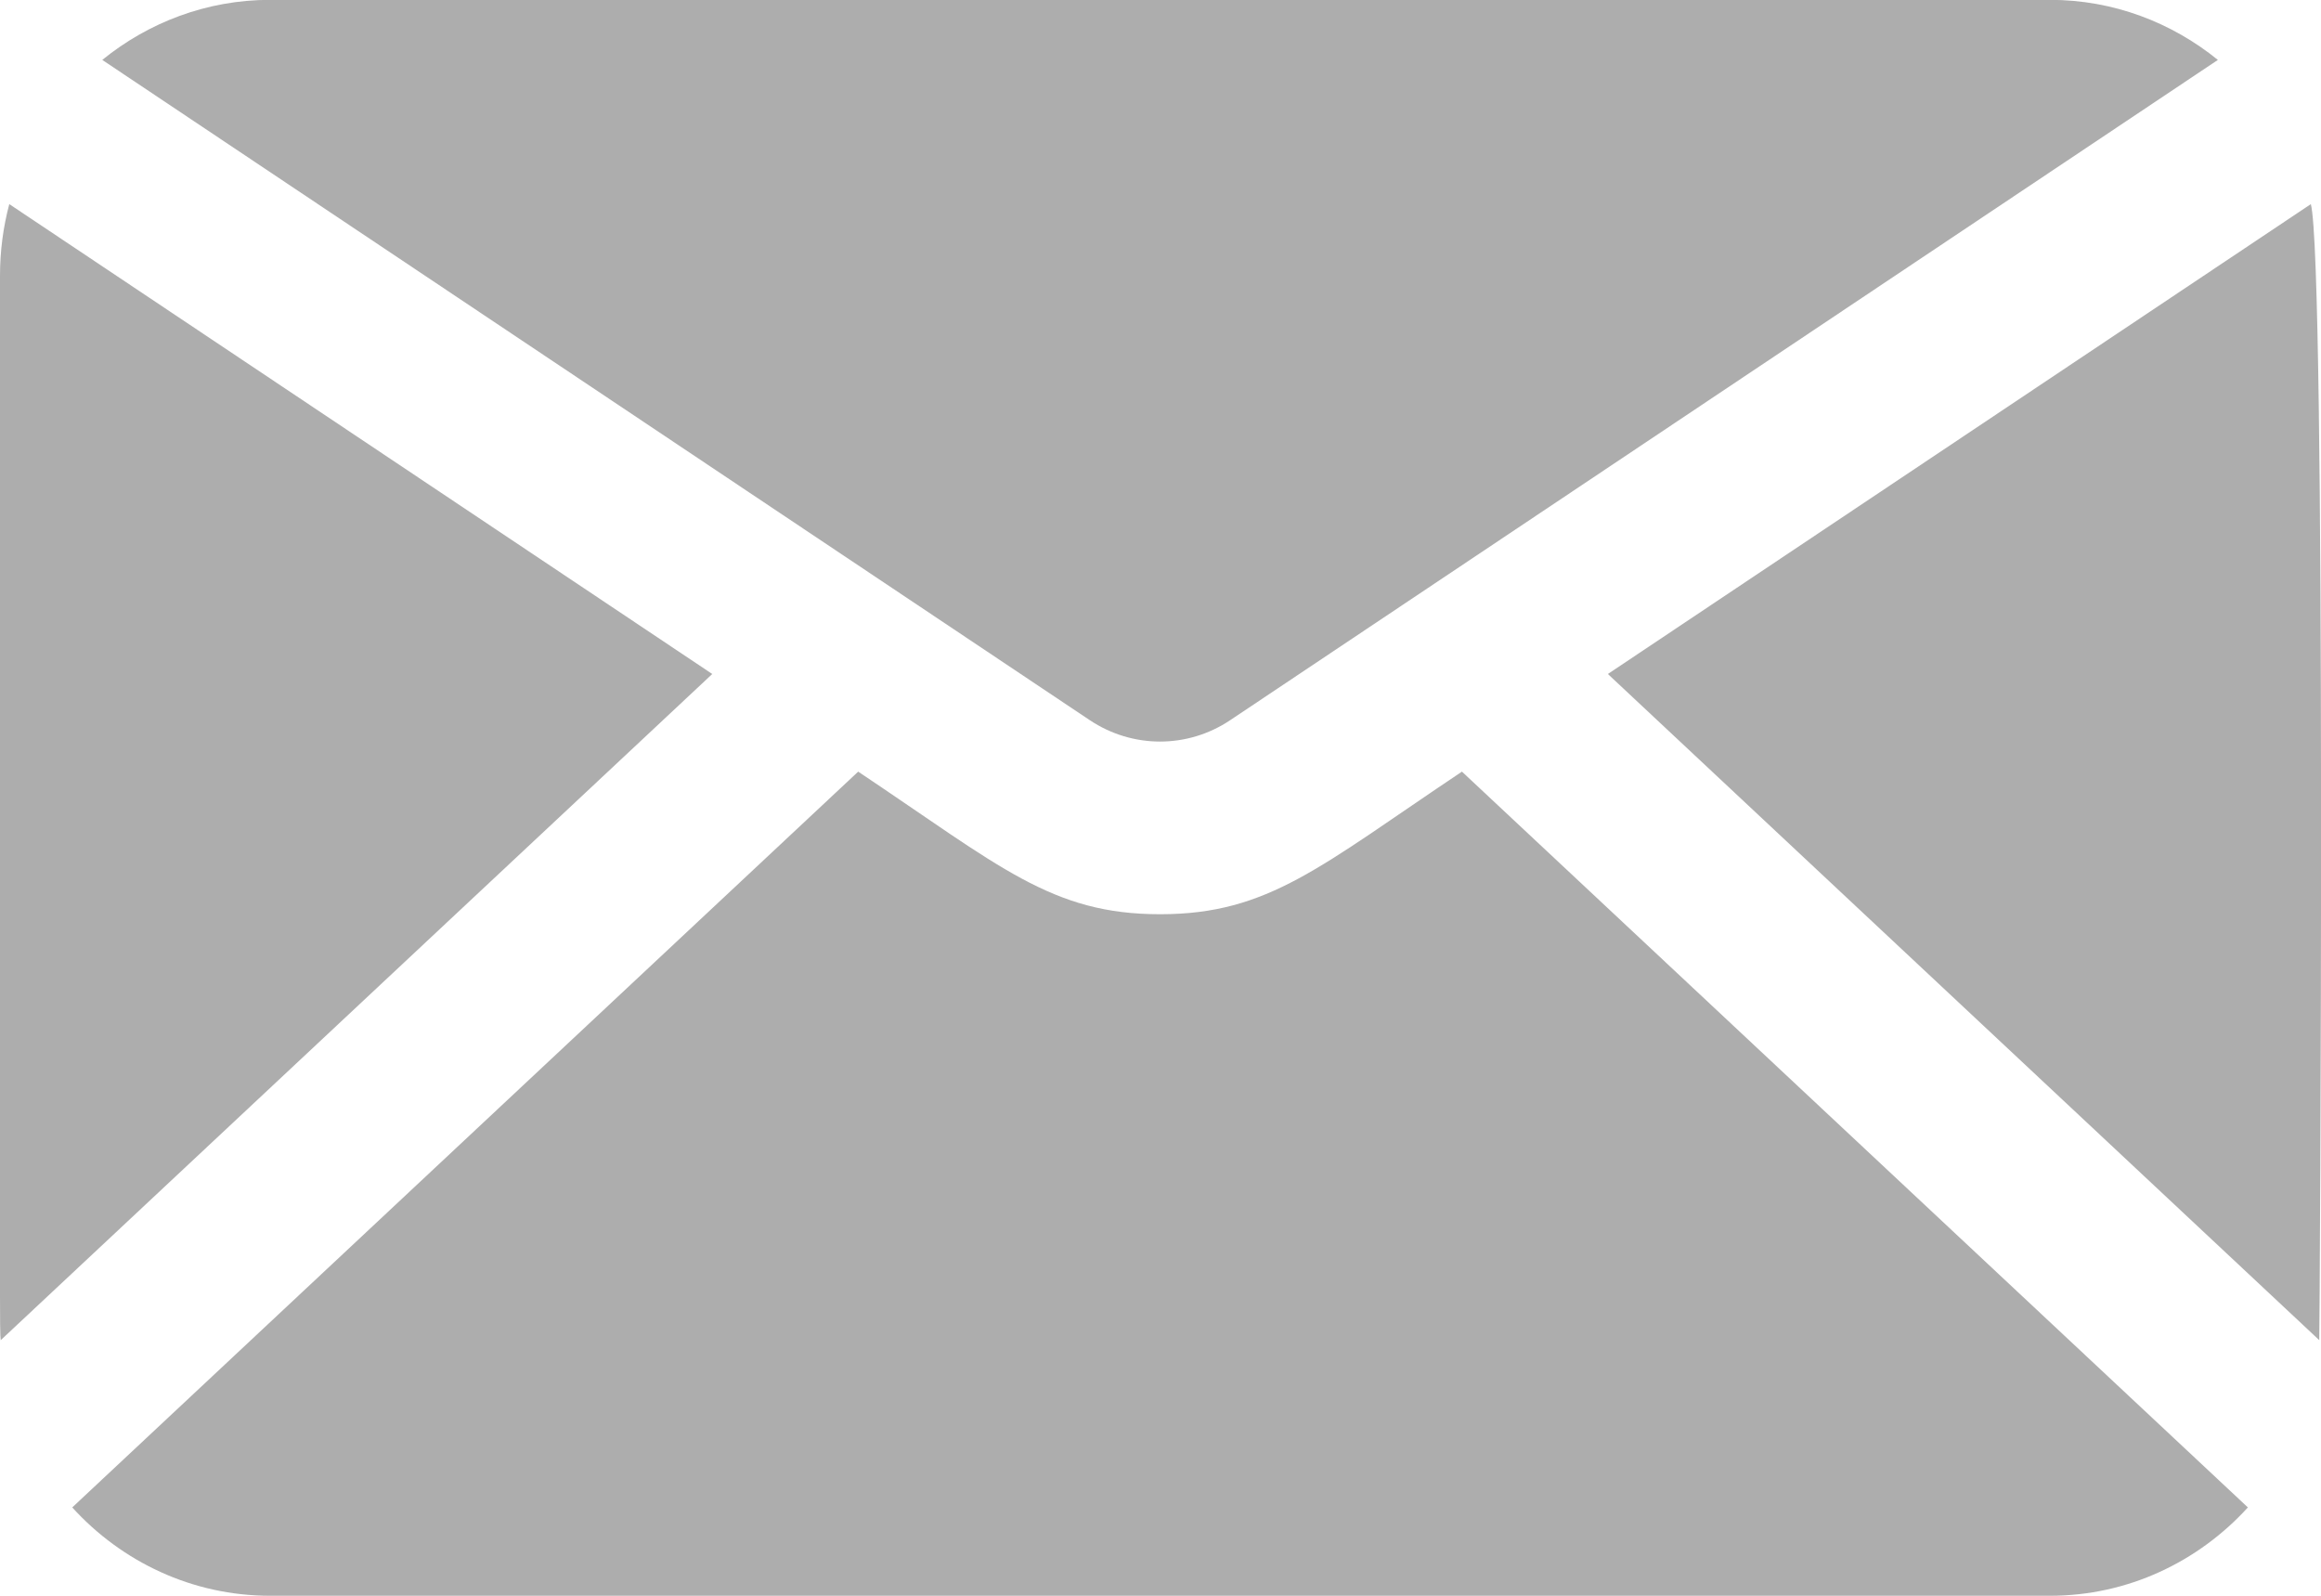 <svg xmlns="http://www.w3.org/2000/svg" xmlns:xlink="http://www.w3.org/1999/xlink" preserveAspectRatio="xMidYMid" width="16" height="11" viewBox="0 0 16 11">
  <defs>
    <style>
      .cls-1 {
        fill: #adadad;
        fill-rule: evenodd;
      }
    </style>
  </defs>
  <path d="M15.988,9.238 L11.084,4.646 L15.930,1.407 C16.037,1.813 15.991,9.198 15.988,9.238 ZM7.512,4.964 L0.705,0.413 C1.023,0.155 1.425,-0.001 1.862,-0.001 L14.132,-0.001 C14.569,-0.001 14.971,0.155 15.289,0.413 L8.481,4.964 C8.187,5.161 7.807,5.161 7.512,4.964 ZM0.005,9.238 C-0.003,9.122 -0.000,9.618 -0.000,1.902 C-0.000,1.730 0.022,1.565 0.064,1.407 L4.910,4.646 L0.005,9.238 ZM7.997,6.302 C8.746,6.302 9.098,5.974 10.078,5.319 L15.496,10.391 C15.155,10.765 14.670,11.000 14.132,11.000 L1.862,11.000 C1.324,11.000 0.838,10.765 0.498,10.391 L5.916,5.319 C6.896,5.974 7.248,6.302 7.997,6.302 Z" class="cls-1"/>
</svg>
